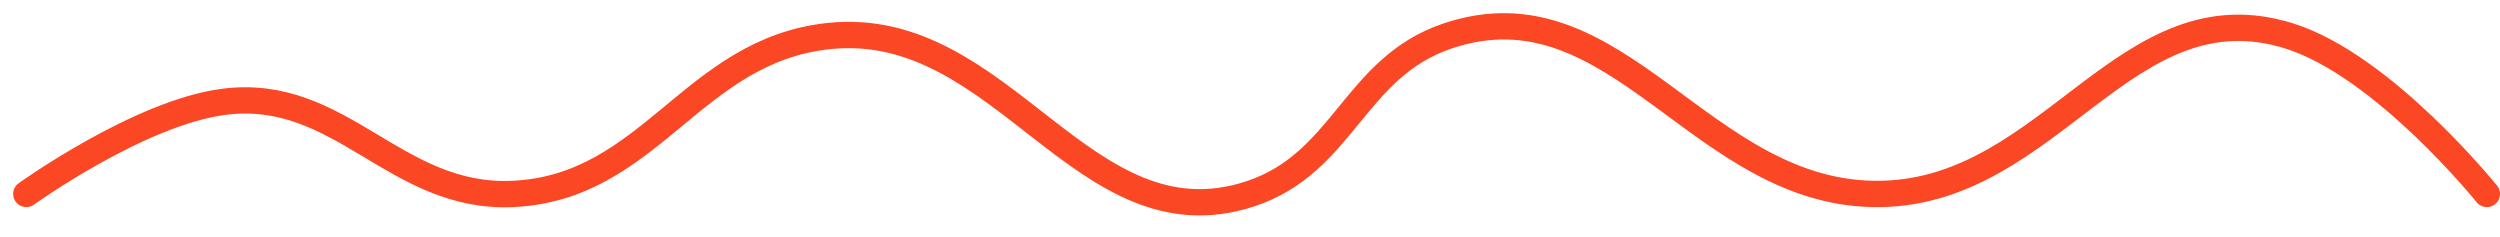<?xml version="1.0" encoding="UTF-8"?> <svg xmlns="http://www.w3.org/2000/svg" width="95" height="9" viewBox="0 0 95 9" fill="none"><path d="M1 7.369C1 7.369 5.295 4.283 8.5 3.869C12.971 3.291 14.997 7.582 19.5 7.369C24.734 7.121 26.289 1.917 31.5 1.369C38.137 0.67 41.157 9.442 47.5 7.369C51.065 6.203 51.447 2.57 55 1.369C61.495 -0.827 64.645 7.51 71.5 7.369C77.989 7.235 80.81 -0.583 87 1.369C90.577 2.496 94.5 7.369 94.5 7.369" stroke="#FB4724" stroke-linecap="round" stroke-linejoin="round"></path></svg> 